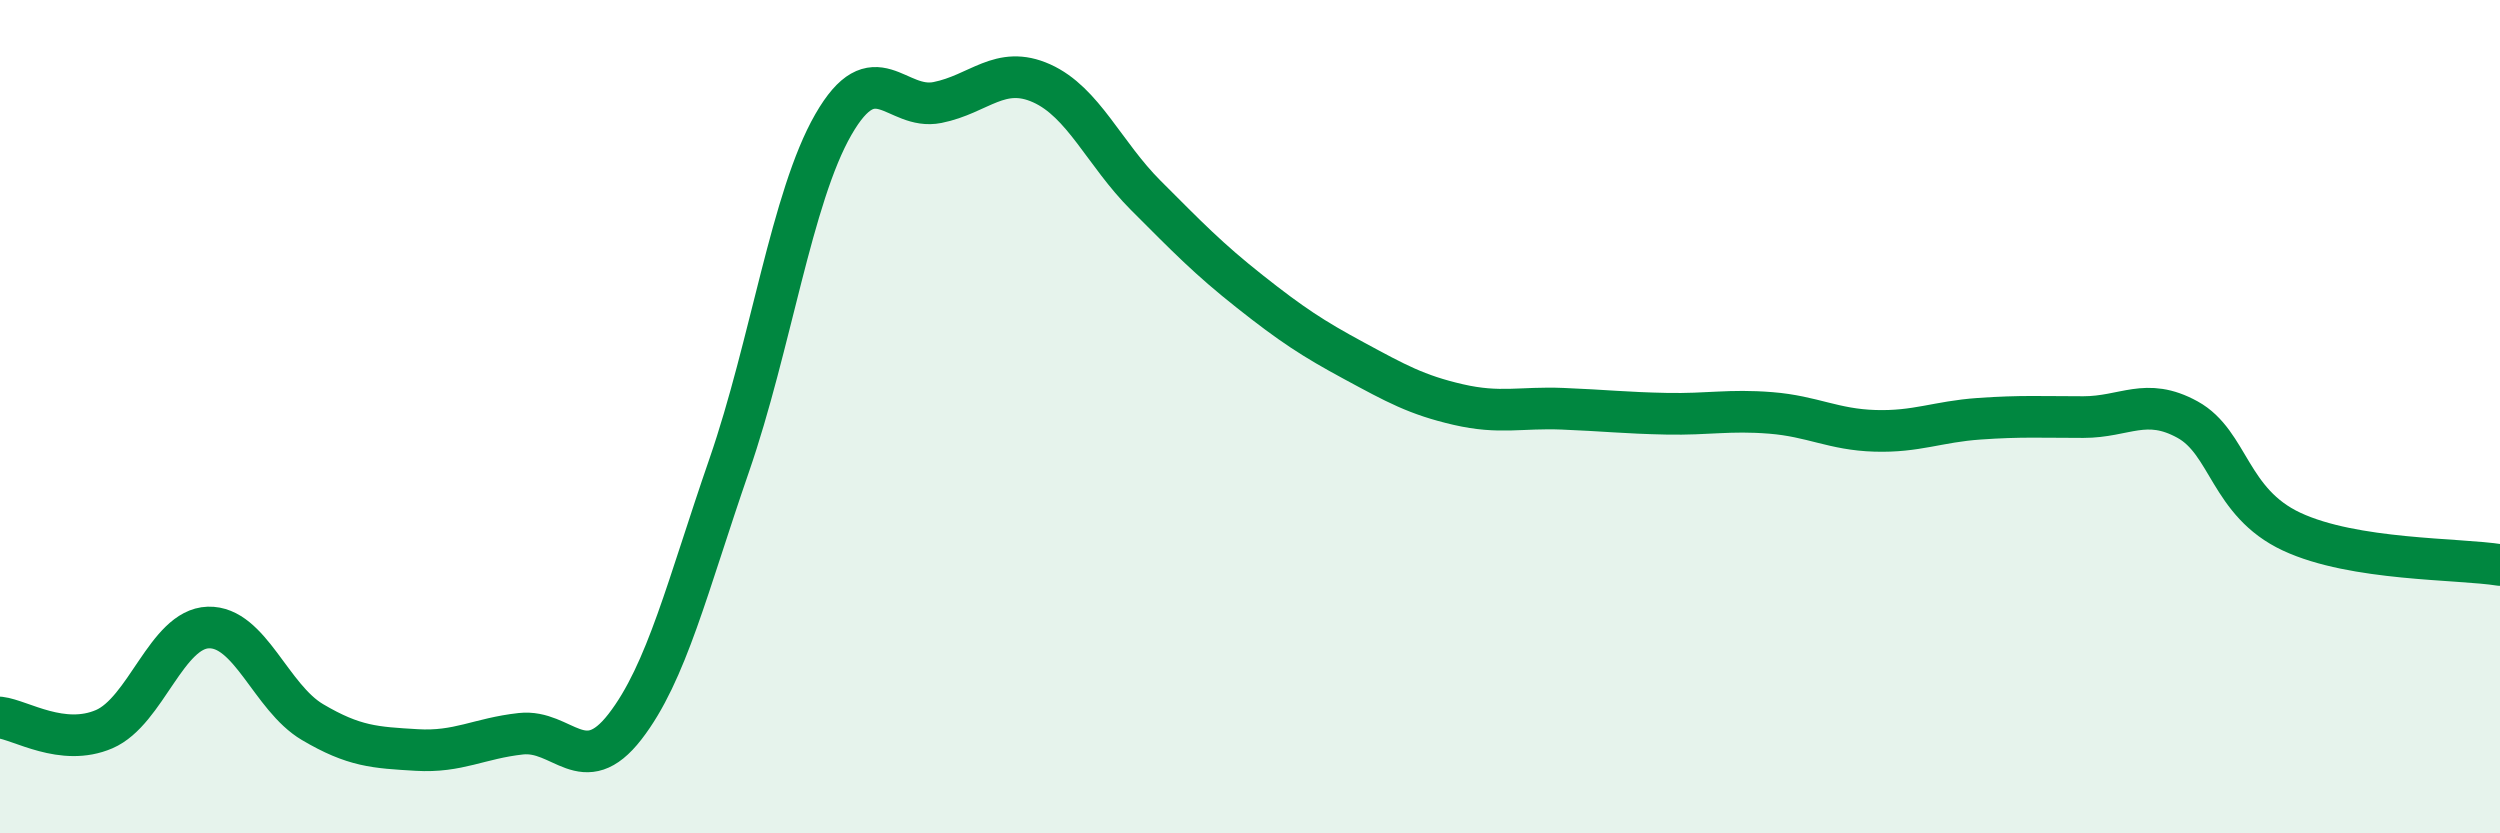 
    <svg width="60" height="20" viewBox="0 0 60 20" xmlns="http://www.w3.org/2000/svg">
      <path
        d="M 0,17.22 C 0.5,17.28 1.5,17.93 2.5,17.5 C 3.5,17.07 4,15.09 5,15.06 C 6,15.03 6.5,16.74 7.5,17.33 C 8.5,17.92 9,17.94 10,18 C 11,18.06 11.5,17.72 12.5,17.61 C 13.5,17.5 14,18.73 15,17.44 C 16,16.15 16.5,14.06 17.5,11.17 C 18.5,8.28 19,4.73 20,2.99 C 21,1.25 21.5,2.66 22.5,2.46 C 23.5,2.26 24,1.55 25,2 C 26,2.45 26.5,3.69 27.5,4.69 C 28.5,5.69 29,6.21 30,7 C 31,7.79 31.5,8.12 32.5,8.66 C 33.5,9.2 34,9.48 35,9.71 C 36,9.94 36.5,9.77 37.5,9.81 C 38.5,9.85 39,9.91 40,9.93 C 41,9.95 41.5,9.83 42.5,9.91 C 43.5,9.99 44,10.31 45,10.34 C 46,10.37 46.5,10.12 47.5,10.05 C 48.5,9.98 49,10.01 50,10.01 C 51,10.01 51.5,9.52 52.5,10.07 C 53.5,10.62 53.5,12.06 55,12.76 C 56.5,13.46 59,13.4 60,13.56L60 20L0 20Z"
        fill="#008740"
        opacity="0.1"
        stroke-linecap="round"
        stroke-linejoin="round"
      />
      <path
        d="M 0,17.22 C 0.5,17.28 1.5,17.93 2.5,17.5 C 3.5,17.07 4,15.09 5,15.06 C 6,15.03 6.5,16.74 7.5,17.33 C 8.5,17.92 9,17.94 10,18 C 11,18.06 11.5,17.72 12.5,17.61 C 13.5,17.5 14,18.73 15,17.44 C 16,16.15 16.5,14.06 17.5,11.17 C 18.5,8.28 19,4.73 20,2.99 C 21,1.25 21.5,2.66 22.5,2.46 C 23.5,2.26 24,1.55 25,2 C 26,2.45 26.5,3.69 27.5,4.69 C 28.5,5.69 29,6.21 30,7 C 31,7.79 31.5,8.12 32.5,8.66 C 33.5,9.2 34,9.48 35,9.71 C 36,9.94 36.5,9.77 37.5,9.81 C 38.5,9.85 39,9.91 40,9.93 C 41,9.95 41.5,9.83 42.5,9.91 C 43.5,9.99 44,10.31 45,10.34 C 46,10.37 46.5,10.12 47.5,10.05 C 48.5,9.98 49,10.01 50,10.01 C 51,10.01 51.5,9.52 52.5,10.07 C 53.5,10.62 53.5,12.06 55,12.76 C 56.5,13.46 59,13.4 60,13.56"
        stroke="#008740"
        stroke-width="1"
        fill="none"
        stroke-linecap="round"
        stroke-linejoin="round"
      />
    </svg>
  